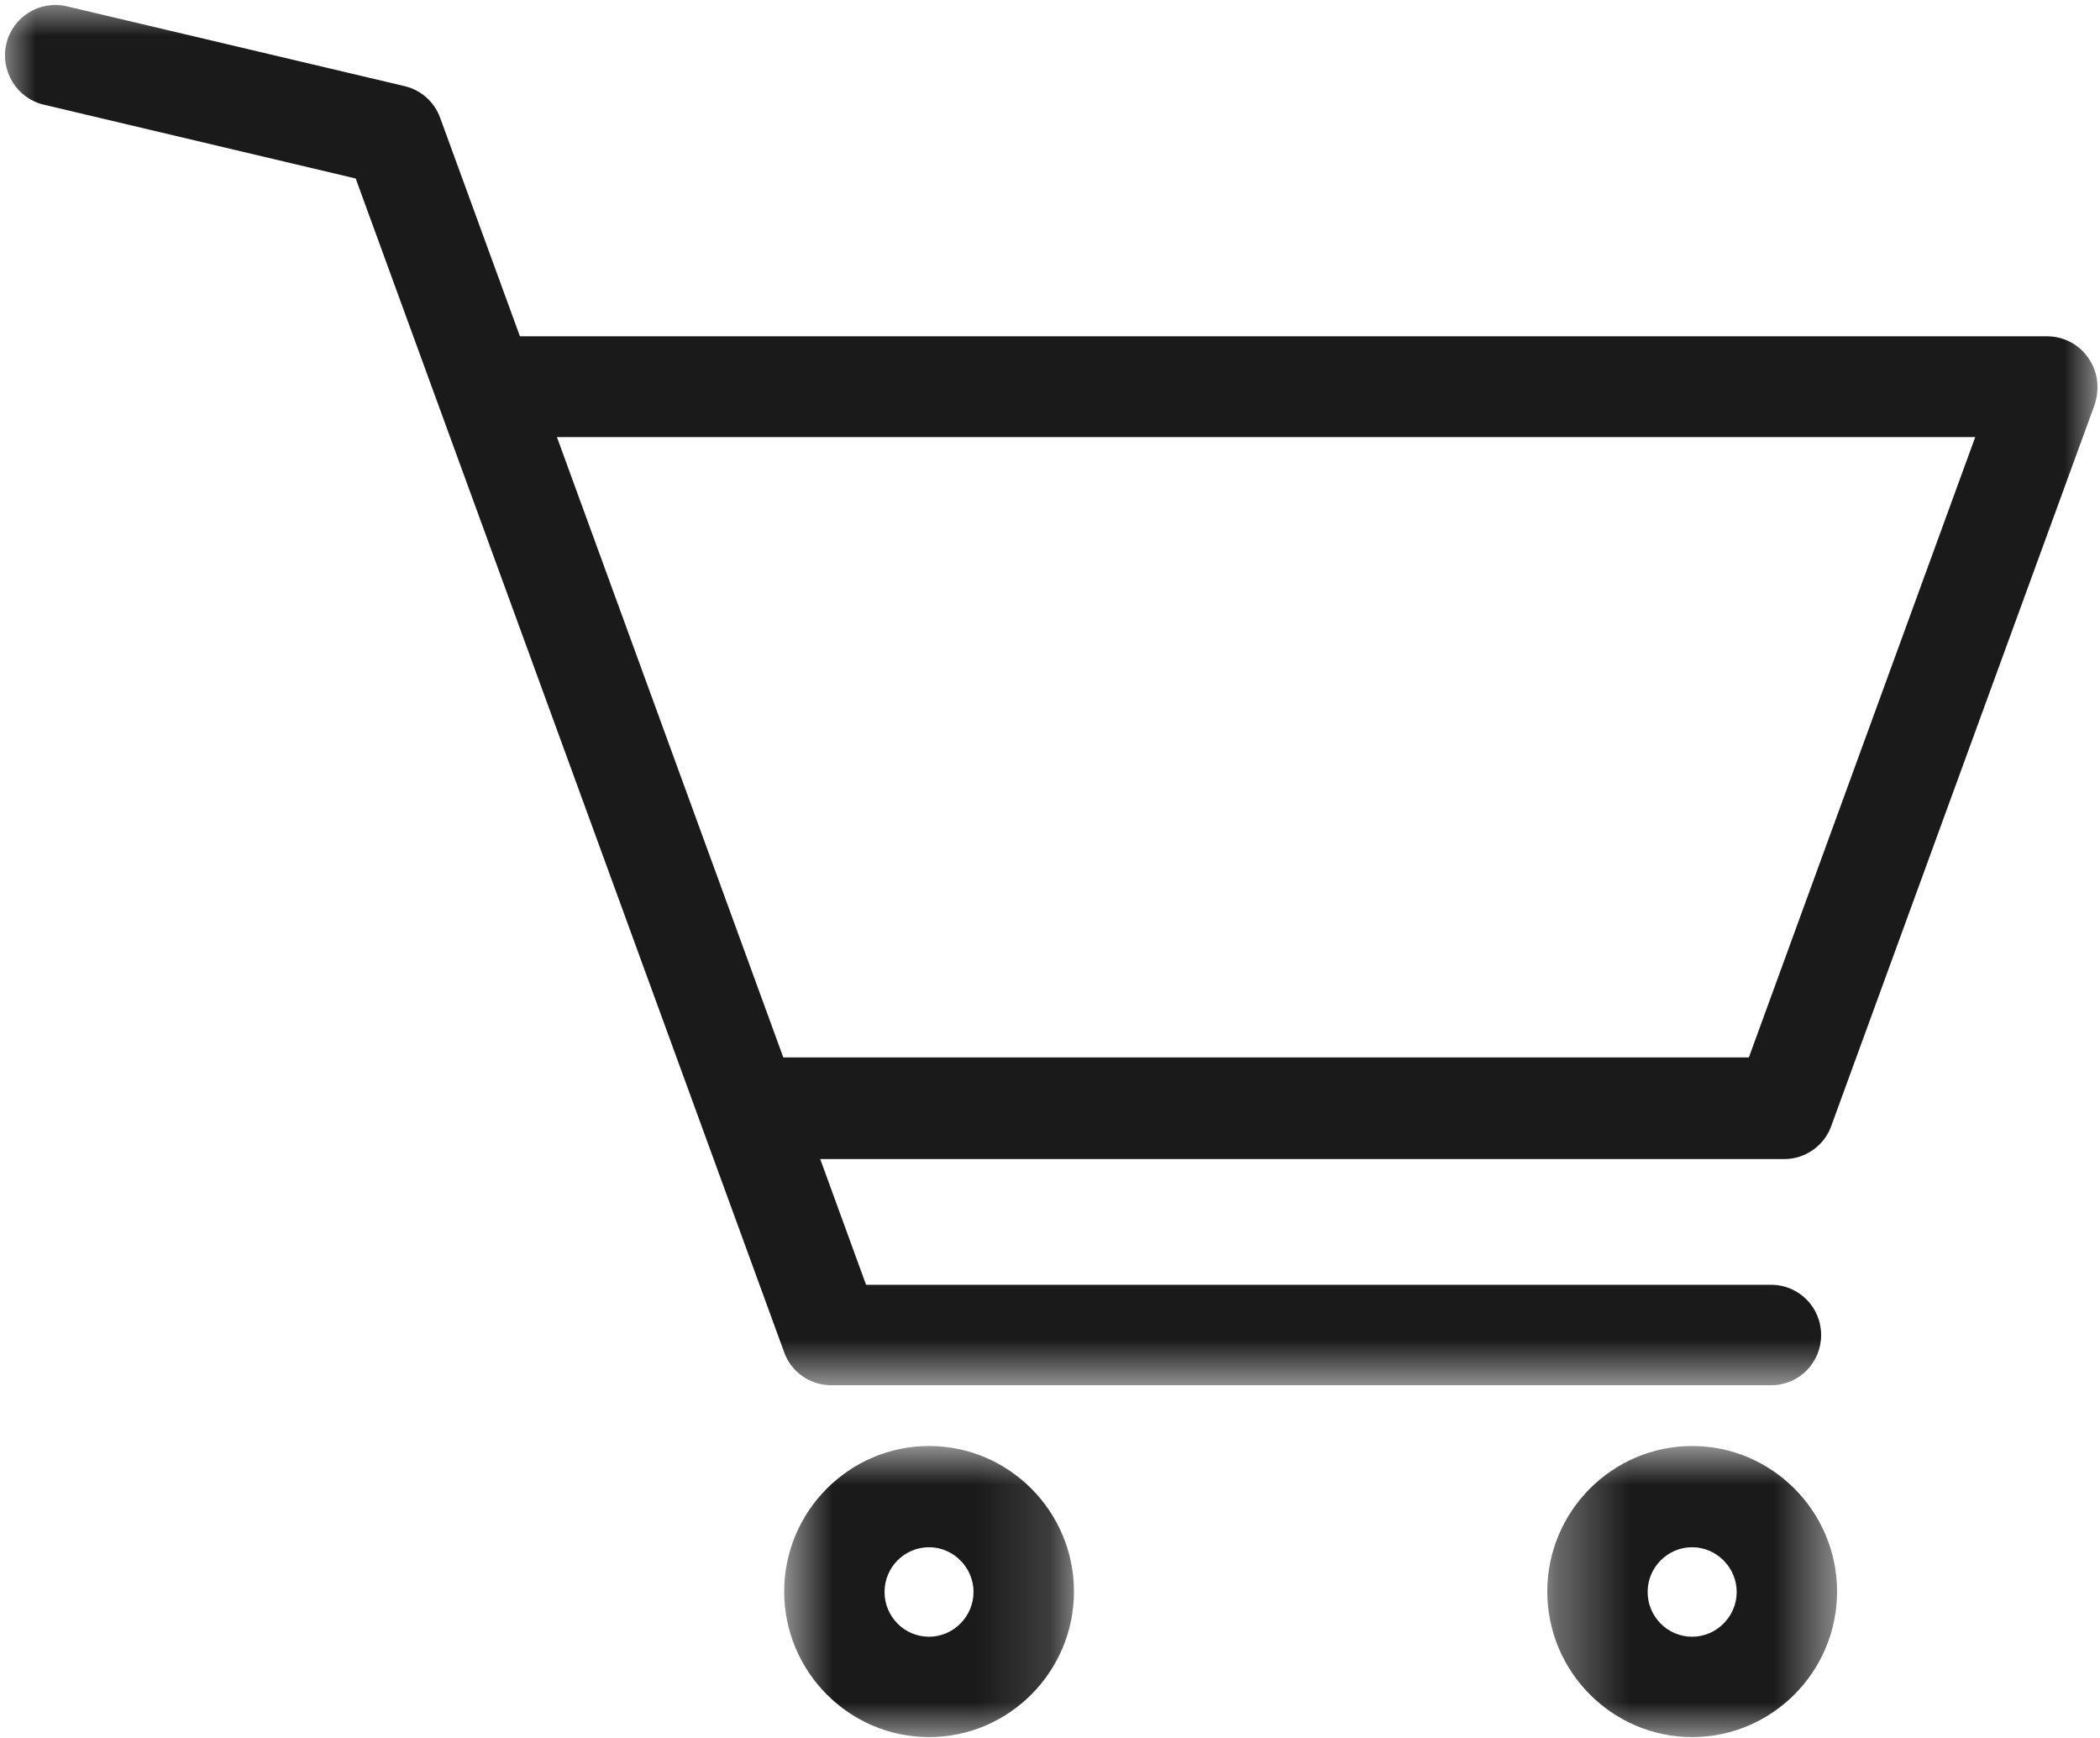<svg width="29" height="24" viewBox="0 0 29 24" fill="none" xmlns="http://www.w3.org/2000/svg">
<g clip-path="url(#clip0_276_3438)">
<mask id="mask0_276_3438" style="mask-type:luminance" maskUnits="userSpaceOnUse" x="10" y="19" width="5" height="5">
<path d="M14.848 19.962H10.747V24H14.848V19.962Z" fill="white"/>
</mask>
<g mask="url(#mask0_276_3438)">
<path d="M12.83 22.602C12.487 22.602 12.215 22.322 12.215 21.984C12.215 21.64 12.493 21.366 12.83 21.366C13.166 21.366 13.444 21.646 13.444 21.984C13.444 22.322 13.166 22.602 12.83 22.602ZM12.83 19.968C11.728 19.968 10.829 20.871 10.829 21.978C10.829 23.085 11.728 23.988 12.83 23.988C13.932 23.988 14.831 23.085 14.831 21.978C14.831 20.871 13.932 19.968 12.83 19.968Z" fill="#1A1A1A"/>
</g>
<mask id="mask1_276_3438" style="mask-type:luminance" maskUnits="userSpaceOnUse" x="21" y="19" width="5" height="5">
<path d="M25.445 19.962H21.344V24H25.445V19.962Z" fill="white"/>
</mask>
<g mask="url(#mask1_276_3438)">
<path d="M23.368 22.602C23.026 22.602 22.753 22.322 22.753 21.984C22.753 21.64 23.032 21.366 23.368 21.366C23.705 21.366 23.983 21.646 23.983 21.984C23.983 22.322 23.705 22.602 23.368 22.602ZM23.368 19.968C22.266 19.968 21.367 20.871 21.367 21.978C21.367 23.085 22.266 23.988 23.368 23.988C24.47 23.988 25.369 23.085 25.369 21.978C25.369 20.871 24.47 19.968 23.368 19.968Z" fill="#1A1A1A"/>
</g>
<mask id="mask2_276_3438" style="mask-type:luminance" maskUnits="userSpaceOnUse" x="0" y="0" width="29" height="20">
<path d="M29 0H0V19.181H29V0Z" fill="white"/>
</mask>
<g mask="url(#mask2_276_3438)">
<path d="M24.151 14.602H10.817L7.691 6.036H27.277L24.151 14.602ZM28.837 4.941C28.71 4.755 28.495 4.644 28.269 4.644H7.18L6.078 1.626C5.997 1.404 5.811 1.241 5.585 1.189L0.922 0.087C0.545 5.58347e-05 0.174 0.233 0.087 0.606C-0 0.979 0.232 1.358 0.603 1.445L4.912 2.465L10.829 18.674C10.927 18.948 11.188 19.129 11.478 19.129H24.459C24.841 19.129 25.149 18.82 25.149 18.436C25.149 18.051 24.841 17.742 24.459 17.742H11.96L11.327 16.006H24.638C24.928 16.006 25.189 15.825 25.288 15.551L28.924 5.594C29 5.366 28.971 5.128 28.837 4.941Z" fill="#1A1A1A"/>
</g>
</g>
<defs>
<clipPath id="clip0_276_3438">
<rect width="29" height="24" fill="white"/>
</clipPath>
</defs>
</svg>
